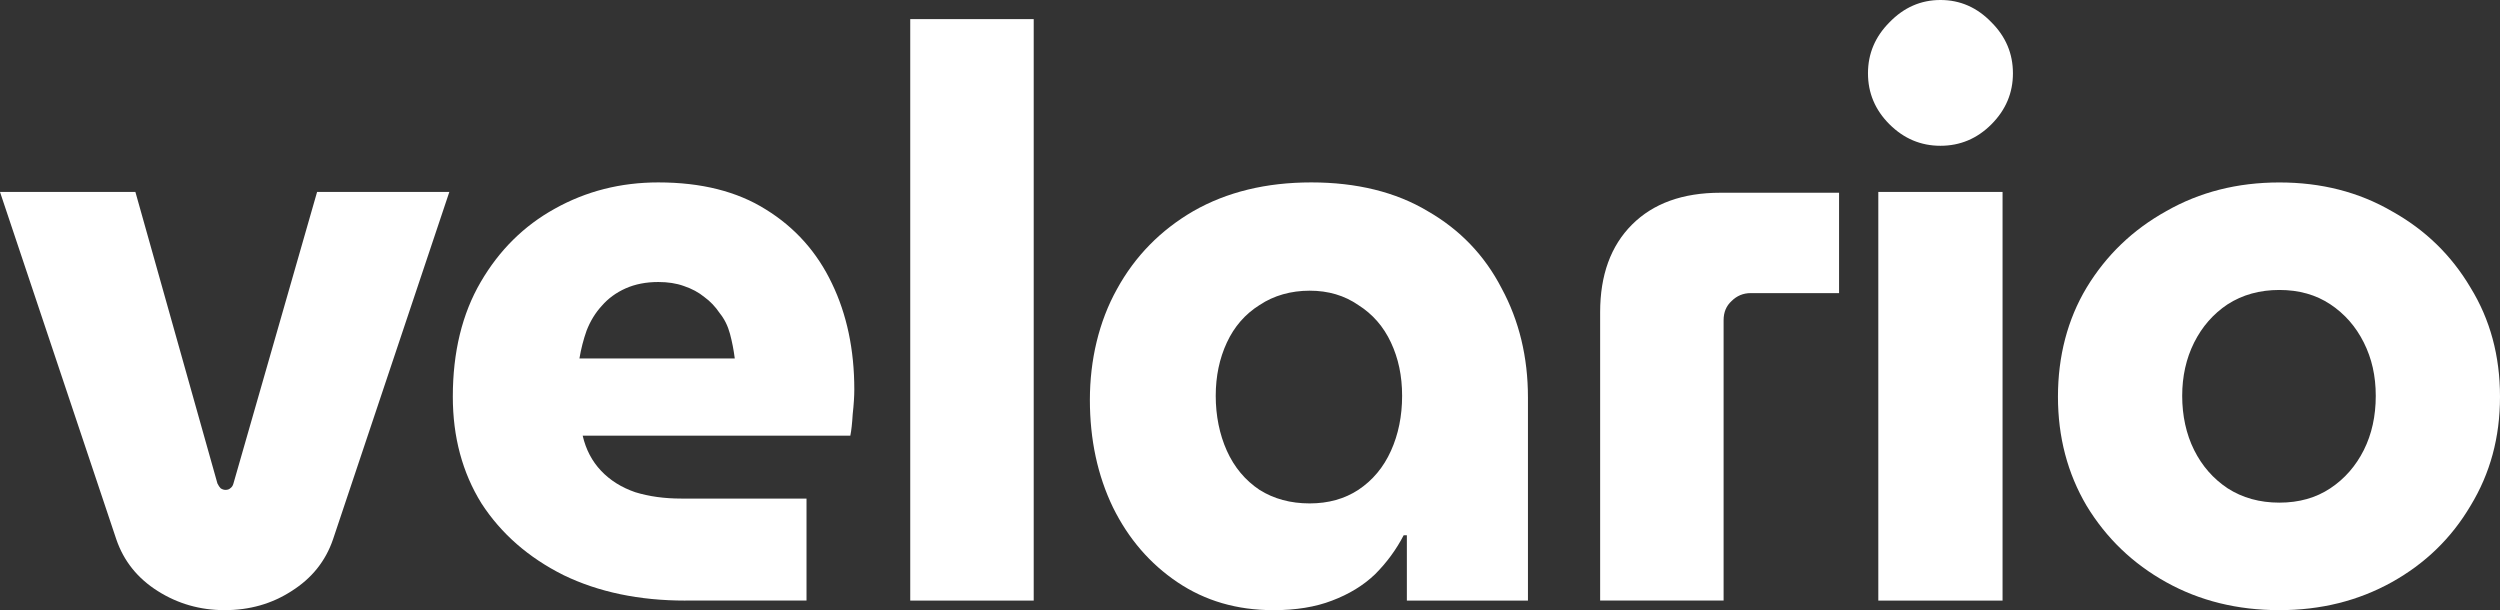 <?xml version="1.0" encoding="UTF-8"?>
<svg id="Layer_2" data-name="Layer 2" xmlns="http://www.w3.org/2000/svg" viewBox="0 0 515.33 125.77">
  <rect x="0" y="0" width="515.33" height="125.77" fill="#333333" stroke="none"/>
  <defs>
    <style>
      .cls-1 {
        fill: #fff;
      }
    </style>
  </defs>
  <g id="Layer_1-2" data-name="Layer 1">
    <g>
      <path class="cls-1" d="M469.85,103.61c4.05,0,7.55-.99,10.51-2.96,2.96-1.97,5.25-4.6,6.9-7.88,1.64-3.28,2.46-7.01,2.46-11.16s-.82-7.72-2.46-11c-1.64-3.28-3.94-5.91-6.9-7.88-2.96-1.97-6.46-2.96-10.51-2.96s-7.61.99-10.67,2.96c-2.96,1.97-5.25,4.6-6.9,7.88-1.64,3.28-2.46,6.95-2.46,11s.82,7.88,2.46,11.16c1.64,3.28,3.94,5.91,6.9,7.88,3.06,1.97,6.62,2.96,10.67,2.96ZM469.85,125.77c-8.65,0-16.42-1.92-23.31-5.75-6.9-3.83-12.37-9.09-16.42-15.76-3.94-6.68-5.91-14.17-5.91-22.49s1.97-15.93,5.91-22.49c4.05-6.68,9.52-11.93,16.42-15.76,6.9-3.94,14.67-5.91,23.31-5.91s16.36,1.97,23.15,5.91c6.9,3.83,12.31,9.09,16.25,15.76,4.05,6.57,6.08,14.07,6.08,22.49s-2.02,15.82-6.08,22.49c-3.94,6.68-9.36,11.93-16.25,15.76-6.9,3.83-14.61,5.75-23.15,5.75Z"/>
      <path class="cls-1" d="M399.99,30.05c-4.05,0-7.55-1.48-10.51-4.43s-4.43-6.46-4.43-10.51,1.48-7.55,4.43-10.51c2.96-3.06,6.46-4.6,10.51-4.6s7.55,1.53,10.51,4.6c2.96,2.96,4.43,6.46,4.43,10.51s-1.48,7.55-4.43,10.51-6.46,4.43-10.51,4.43ZM387.18,123.8V39.57h25.61v84.23h-25.61Z"/>
      <path class="cls-1" d="M329.84,123.8v-59.44c0-7.66,2.19-13.68,6.57-18.06,4.38-4.38,10.45-6.57,18.22-6.57h24.46v20.69h-18.22c-1.53,0-2.85.55-3.94,1.64-1.09.99-1.64,2.3-1.64,3.94v57.79h-25.45Z"/>
      <path class="cls-1" d="M269.97,103.77c3.83,0,7.17-.93,10.02-2.79,2.96-1.97,5.2-4.65,6.73-8.05,1.53-3.39,2.3-7.17,2.3-11.33s-.77-7.72-2.3-11c-1.53-3.28-3.78-5.86-6.73-7.72-2.85-1.97-6.18-2.96-10.02-2.96s-7.39.99-10.34,2.96c-2.96,1.86-5.2,4.43-6.73,7.72-1.53,3.28-2.3,6.95-2.3,11s.77,7.94,2.3,11.33c1.53,3.39,3.78,6.08,6.73,8.05,2.96,1.86,6.4,2.79,10.34,2.79ZM262.42,125.77c-7.44,0-14.01-1.92-19.7-5.75-5.69-3.83-10.12-8.98-13.3-15.43-3.17-6.57-4.76-13.96-4.76-22.17s1.86-16.15,5.58-22.82c3.72-6.79,8.98-12.15,15.76-16.09,6.9-3.94,15-5.91,24.3-5.91s17.4,1.97,23.97,5.91c6.68,3.83,11.77,9.14,15.27,15.93,3.61,6.68,5.42,14.17,5.42,22.49v41.87h-24.96v-13.46h-.66c-1.53,2.96-3.5,5.64-5.91,8.05-2.41,2.3-5.36,4.1-8.87,5.42-3.39,1.31-7.44,1.97-12.15,1.97Z"/>
      <rect class="cls-1" x="187.63" y="3.94" width="25.45" height="119.86"/>
      <path class="cls-1" d="M119.44,73.89h32.02c-.22-1.75-.55-3.45-.99-5.09-.44-1.64-1.15-3.06-2.13-4.27-.88-1.31-1.92-2.41-3.12-3.28-1.2-.99-2.63-1.75-4.27-2.3-1.53-.55-3.28-.82-5.25-.82-2.52,0-4.76.44-6.73,1.31-1.97.88-3.61,2.08-4.93,3.61-1.31,1.42-2.35,3.12-3.12,5.09-.66,1.86-1.15,3.78-1.48,5.75ZM141.28,123.8c-9.52,0-17.9-1.75-25.12-5.25-7.22-3.61-12.86-8.54-16.91-14.78-3.94-6.35-5.91-13.68-5.91-22,0-9.19,1.92-17.08,5.75-23.64,3.83-6.57,8.92-11.6,15.27-15.11,6.46-3.61,13.57-5.42,21.34-5.42,8.87,0,16.25,1.86,22.17,5.58,6.02,3.72,10.56,8.81,13.63,15.27,3.06,6.35,4.6,13.63,4.6,21.84,0,1.42-.11,3.12-.33,5.09-.11,1.86-.27,3.34-.49,4.43h-55.17c.66,2.85,1.92,5.25,3.78,7.22,1.86,1.97,4.21,3.45,7.06,4.43,2.85.88,6.02,1.31,9.52,1.31h25.78v21.02h-24.96Z"/>
      <path class="cls-1" d="M46.3,125.77c-5.04,0-9.63-1.31-13.79-3.94-4.16-2.63-7.01-6.18-8.54-10.67L0,39.57h27.91l16.91,60.09c.22.44.44.77.66.99.33.22.66.33.99.33.44,0,.77-.11.99-.33.33-.22.55-.55.66-.99l17.24-60.09h27.26l-23.97,71.59c-1.53,4.49-4.38,8.05-8.54,10.67-4.05,2.63-8.65,3.94-13.79,3.94Z"/>
    </g>
  </g>
</svg>